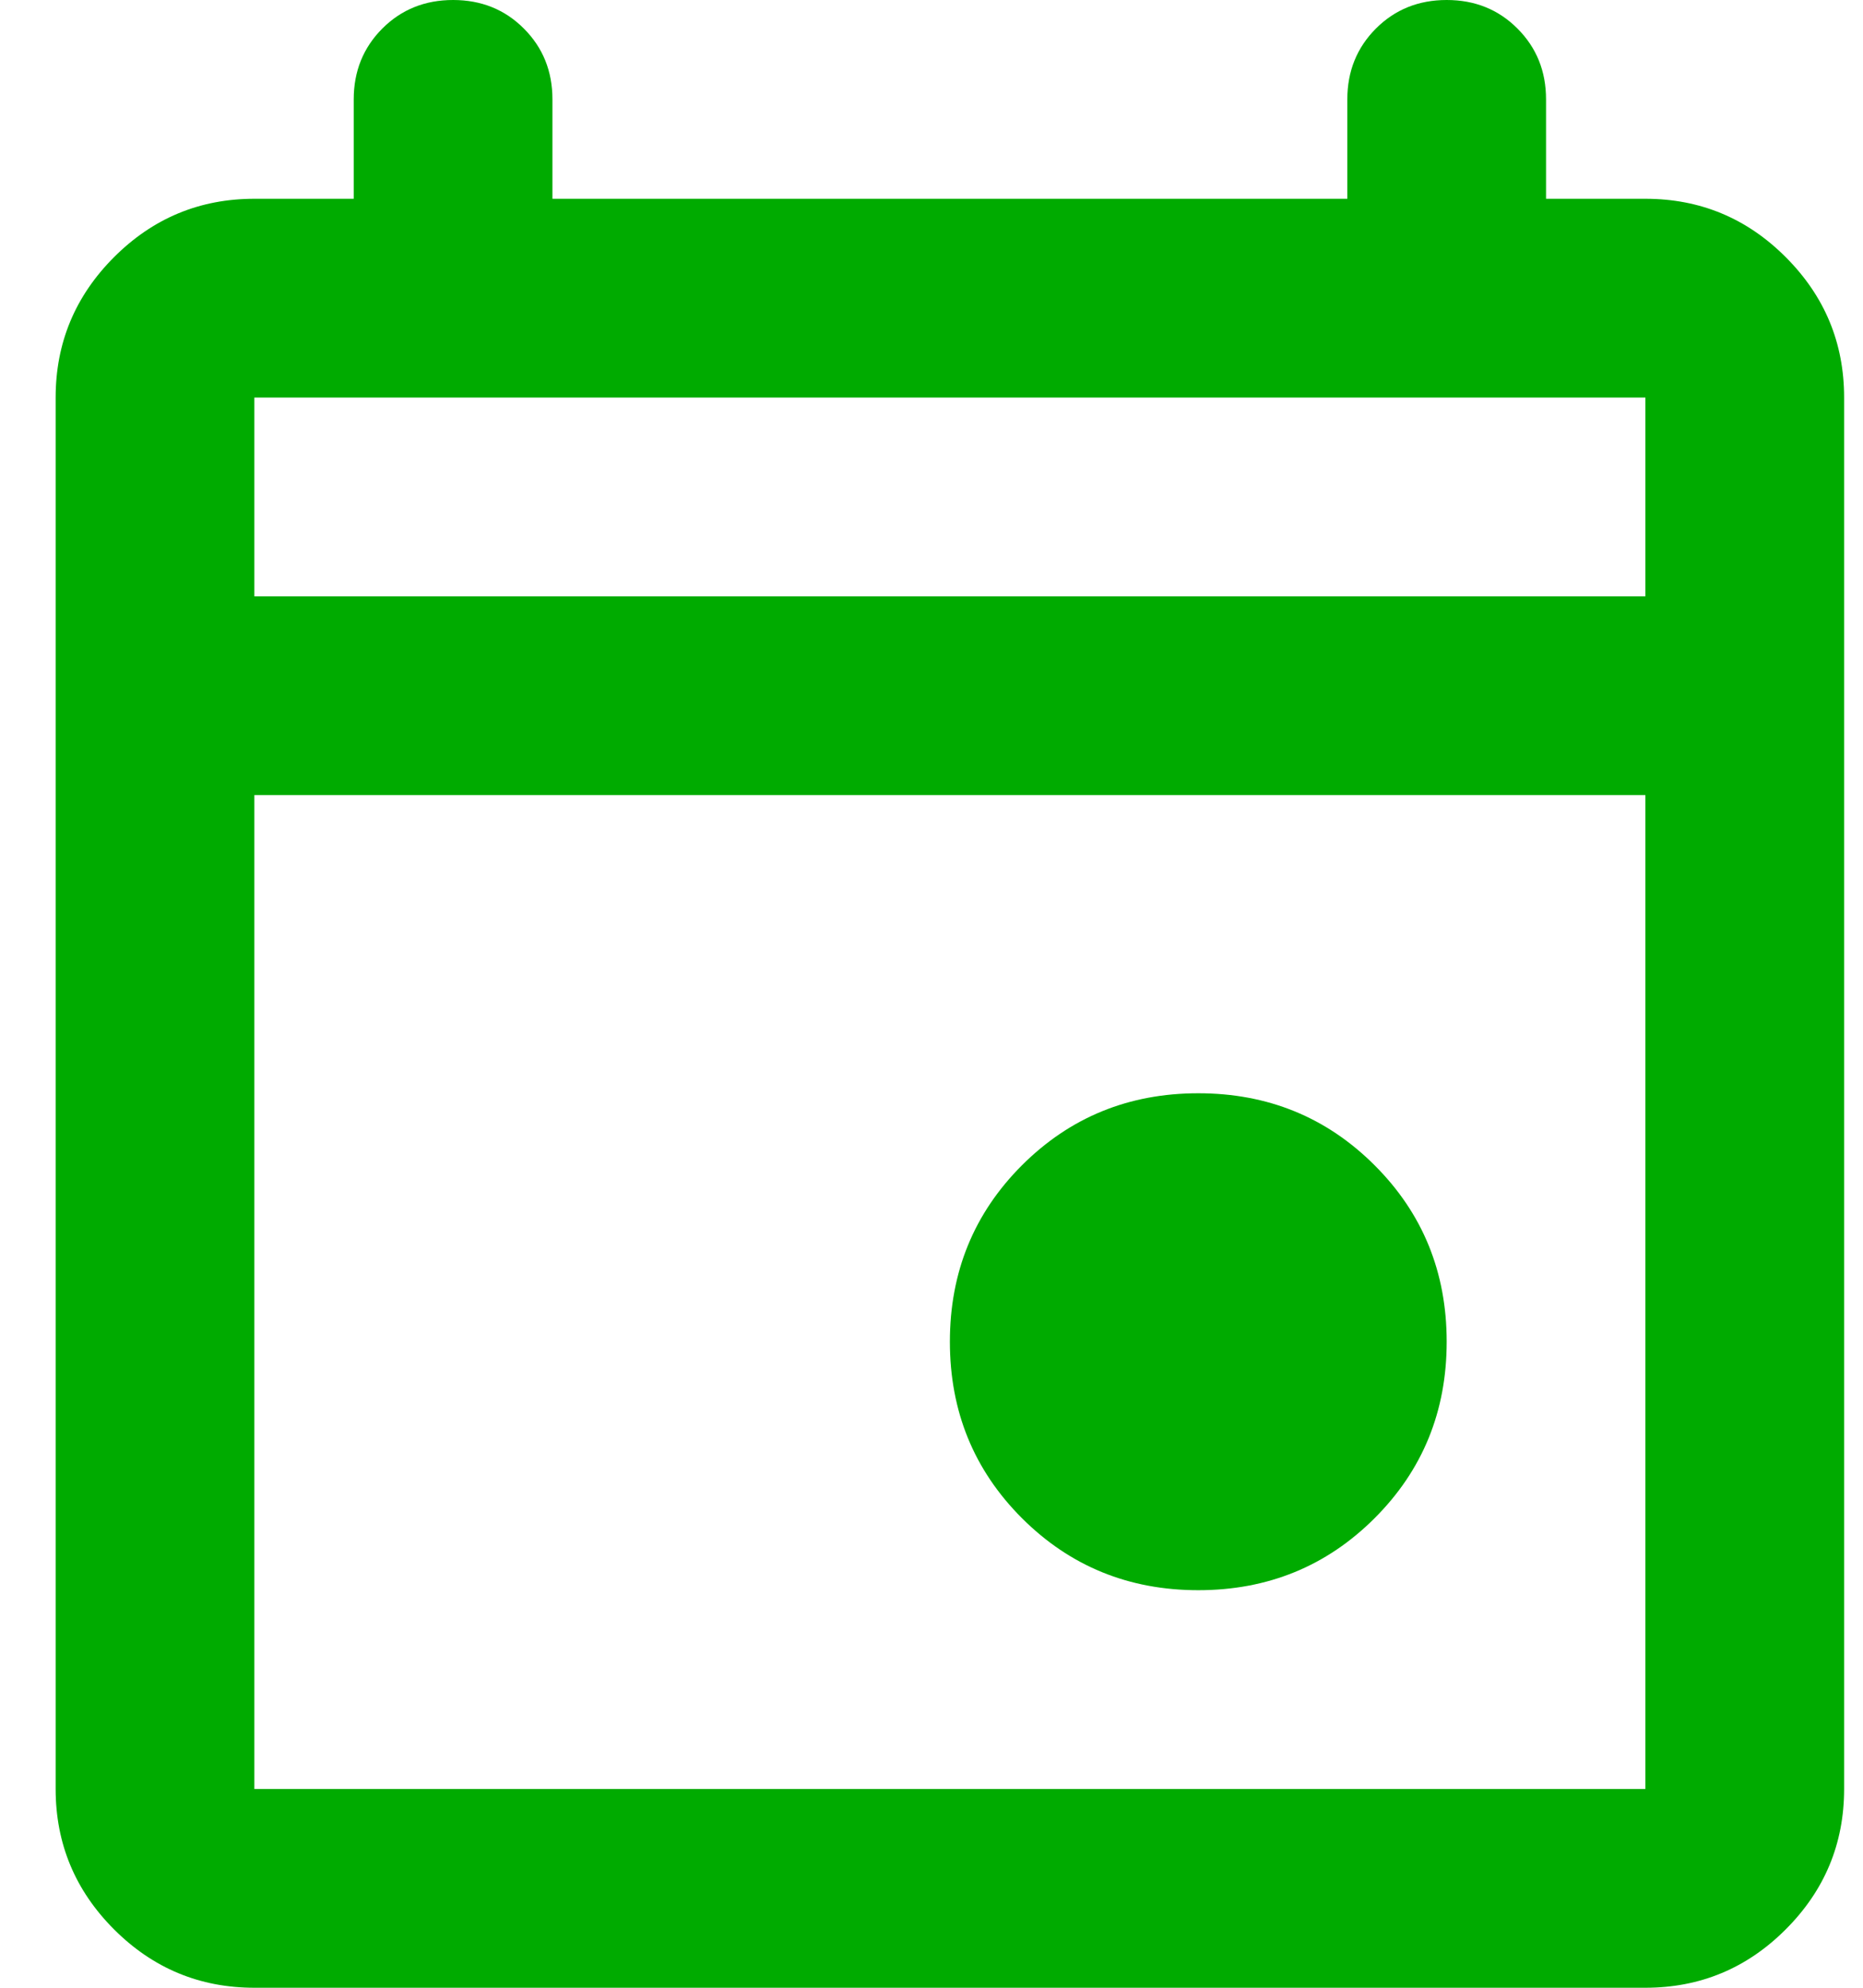 <svg width="30" height="32" viewBox="0 0 30 32" fill="none" xmlns="http://www.w3.org/2000/svg">
<path d="M19.296 25.6C18.176 25.6 17.23 25.213 16.456 24.44C15.683 23.667 15.296 22.72 15.296 21.6C15.296 20.48 15.683 19.533 16.456 18.76C17.23 17.987 18.176 17.6 19.296 17.6C20.416 17.6 21.363 17.987 22.136 18.76C22.91 19.533 23.296 20.48 23.296 21.6C23.296 22.72 22.91 23.667 22.136 24.44C21.363 25.213 20.416 25.6 19.296 25.6ZM4.096 32C3.216 32 2.463 31.687 1.836 31.06C1.21 30.433 0.896 29.68 0.896 28.8V6.4C0.896 5.52 1.21 4.767 1.836 4.14C2.463 3.513 3.216 3.2 4.096 3.2H5.696V1.6C5.696 1.147 5.85 0.767 6.156 0.46C6.463 0.153 6.843 0 7.296 0C7.75 0 8.13 0.153 8.436 0.46C8.743 0.767 8.896 1.147 8.896 1.6V3.2H21.696V1.6C21.696 1.147 21.85 0.767 22.156 0.46C22.463 0.153 22.843 0 23.296 0C23.75 0 24.13 0.153 24.436 0.46C24.743 0.767 24.896 1.147 24.896 1.6V3.2H26.496C27.376 3.2 28.13 3.513 28.756 4.14C29.383 4.767 29.696 5.52 29.696 6.4V28.8C29.696 29.68 29.383 30.433 28.756 31.06C28.13 31.687 27.376 32 26.496 32H4.096ZM4.096 28.8H26.496V12.8H4.096V28.8ZM4.096 9.6H26.496V6.4H4.096V9.6Z" fill="#00AB00"/>
</svg>
